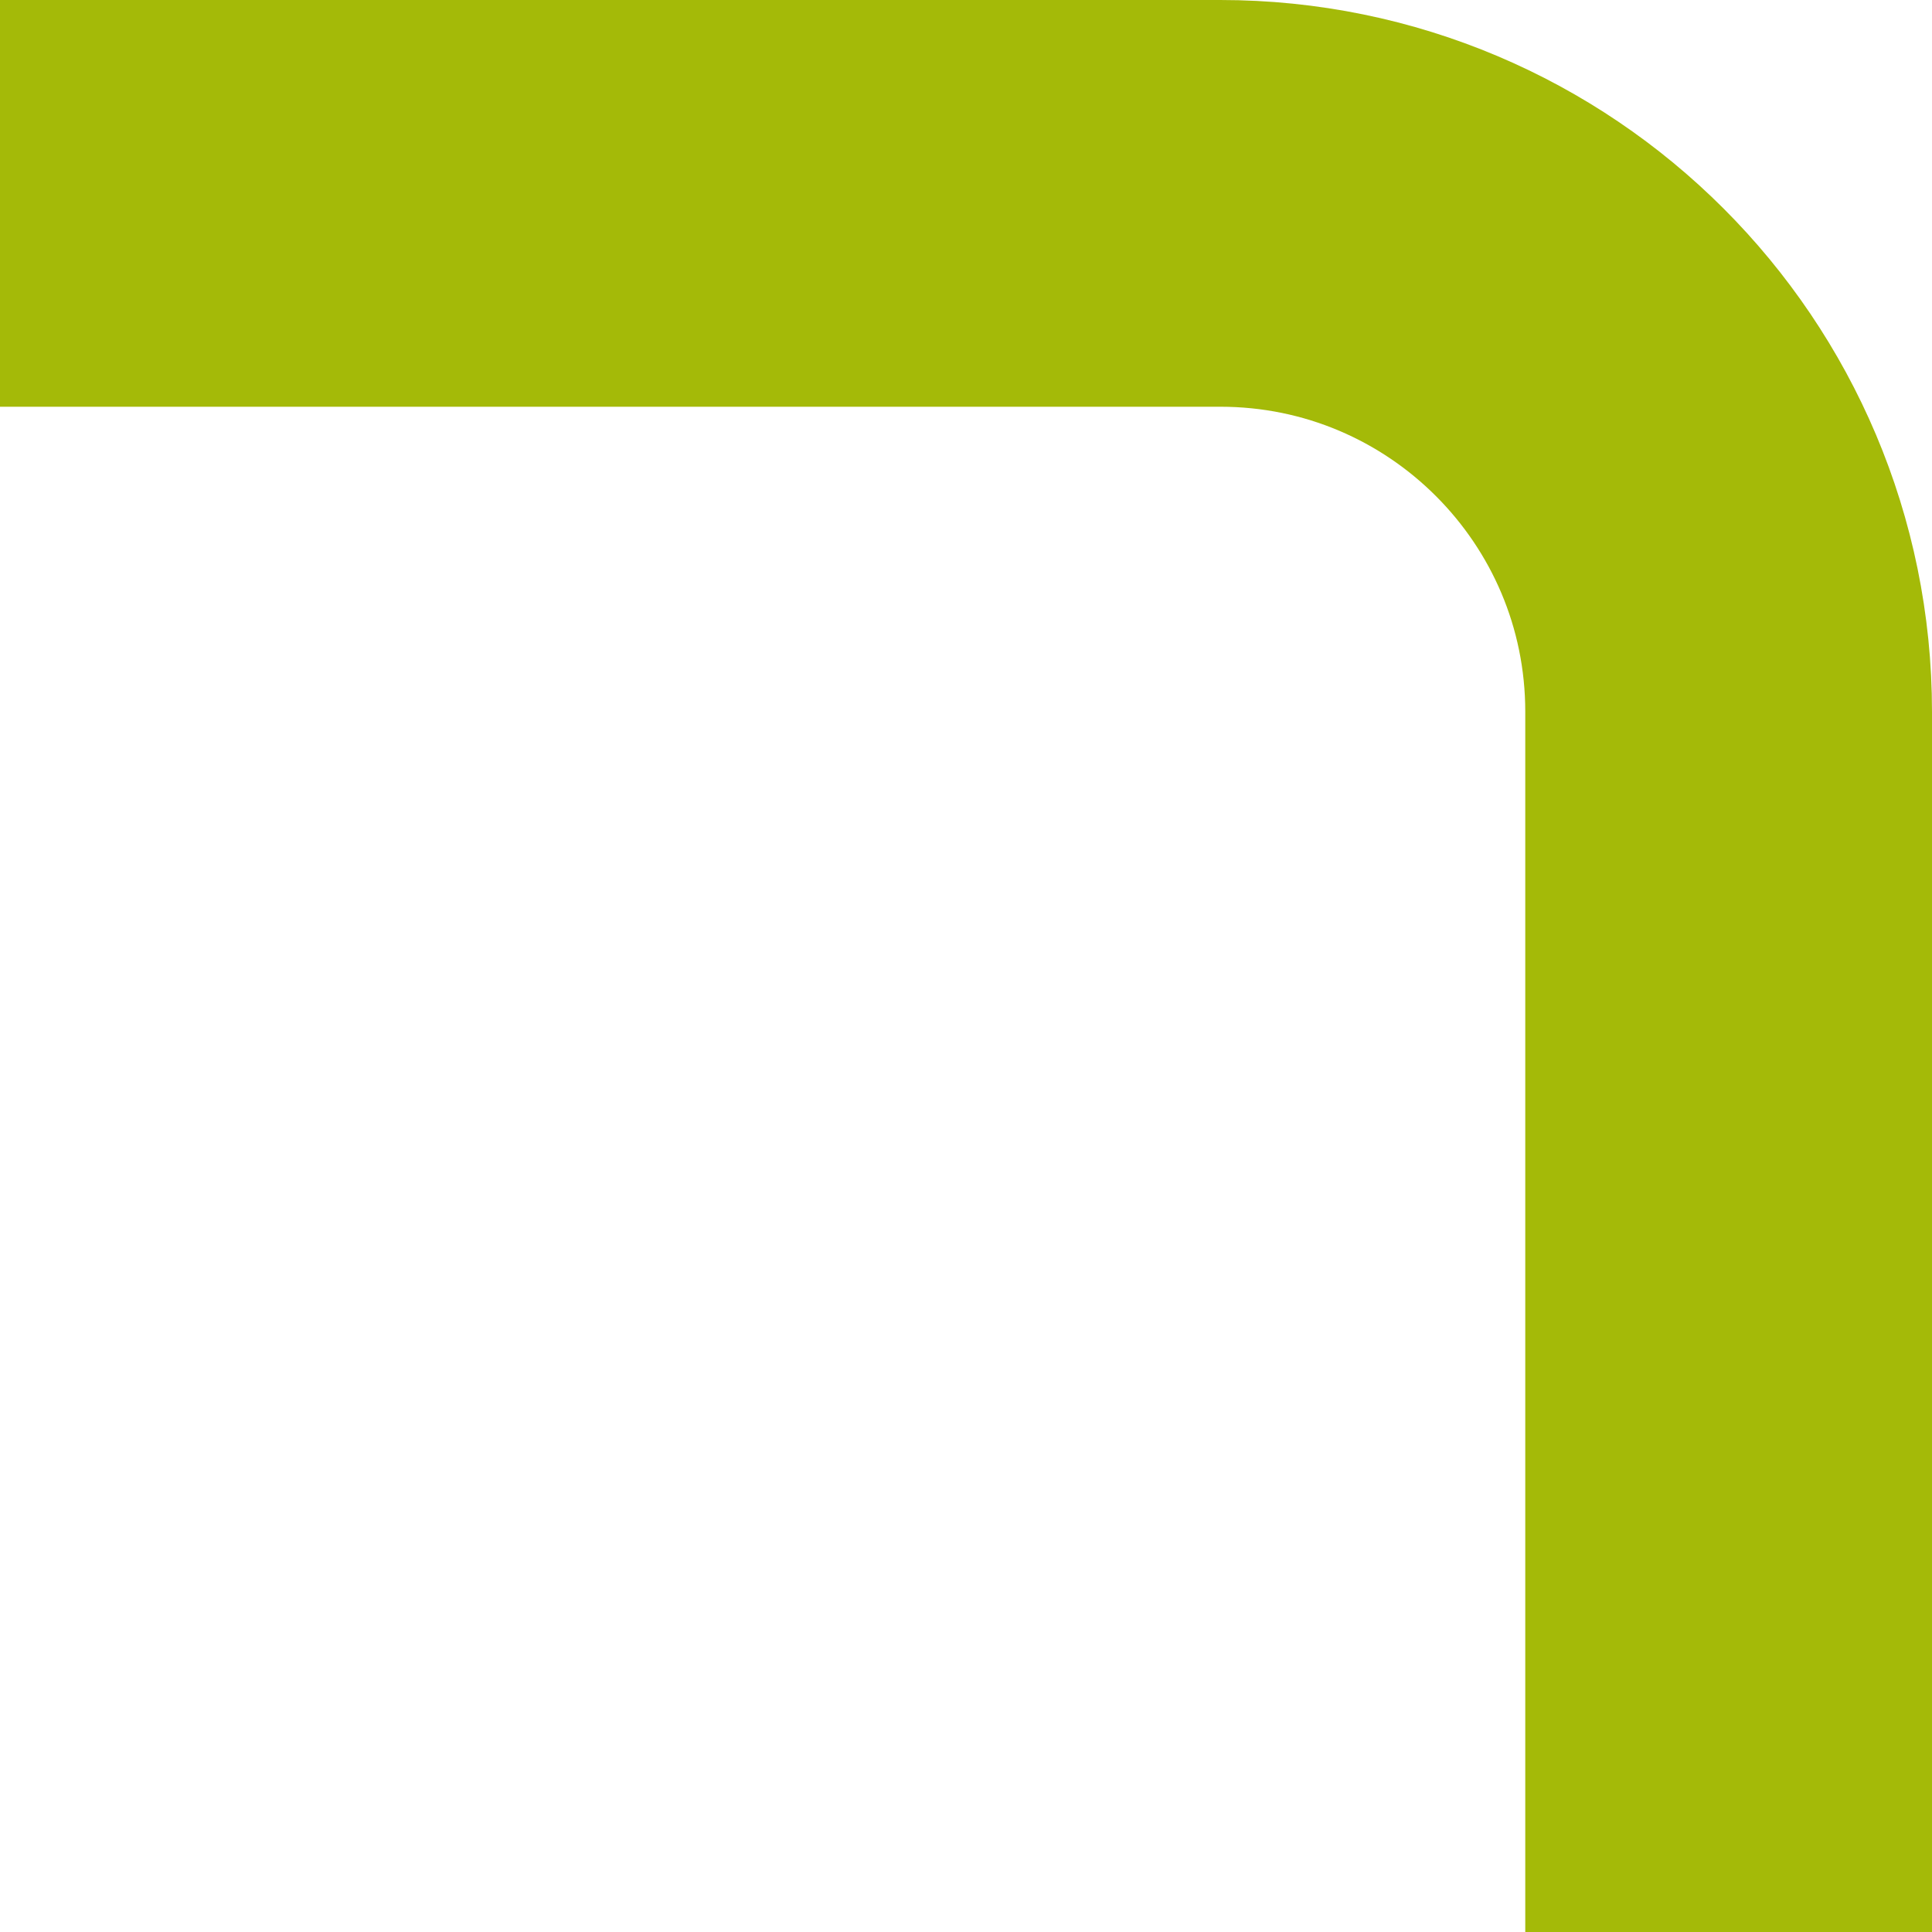 <?xml version="1.0" encoding="UTF-8"?>
<svg width="38px" height="38px" viewBox="0 0 38 38" version="1.1" xmlns="http://www.w3.org/2000/svg" xmlns:xlink="http://www.w3.org/1999/xlink">
    <!-- Generator: Sketch 52.6 (67491) - http://www.bohemiancoding.com/sketch -->
    <title>Path 2</title>
    <desc>Created with Sketch.</desc>
    <g id="Fundación-España" stroke="none" stroke-width="1" fill="none" fill-rule="evenodd" stroke-linecap="square">
        <g id="directivos" transform="translate(-834, -1129)" stroke="#A4BA08" stroke-width="8">
            <g id="mainContent" transform="translate(506, 356)">
                <g id="directivos">
                    <g id="directivo-3" transform="translate(3, 773)">
                        <g id="imagen-directivo-grande" transform="translate(1, 0)">
                            <path d="M328,4 L348,4 C353.523,4 358,8.477 358,14 L358,34" id="Path-2"></path>
                        </g>
                    </g>
                </g>
            </g>
        </g>
    </g>
</svg>